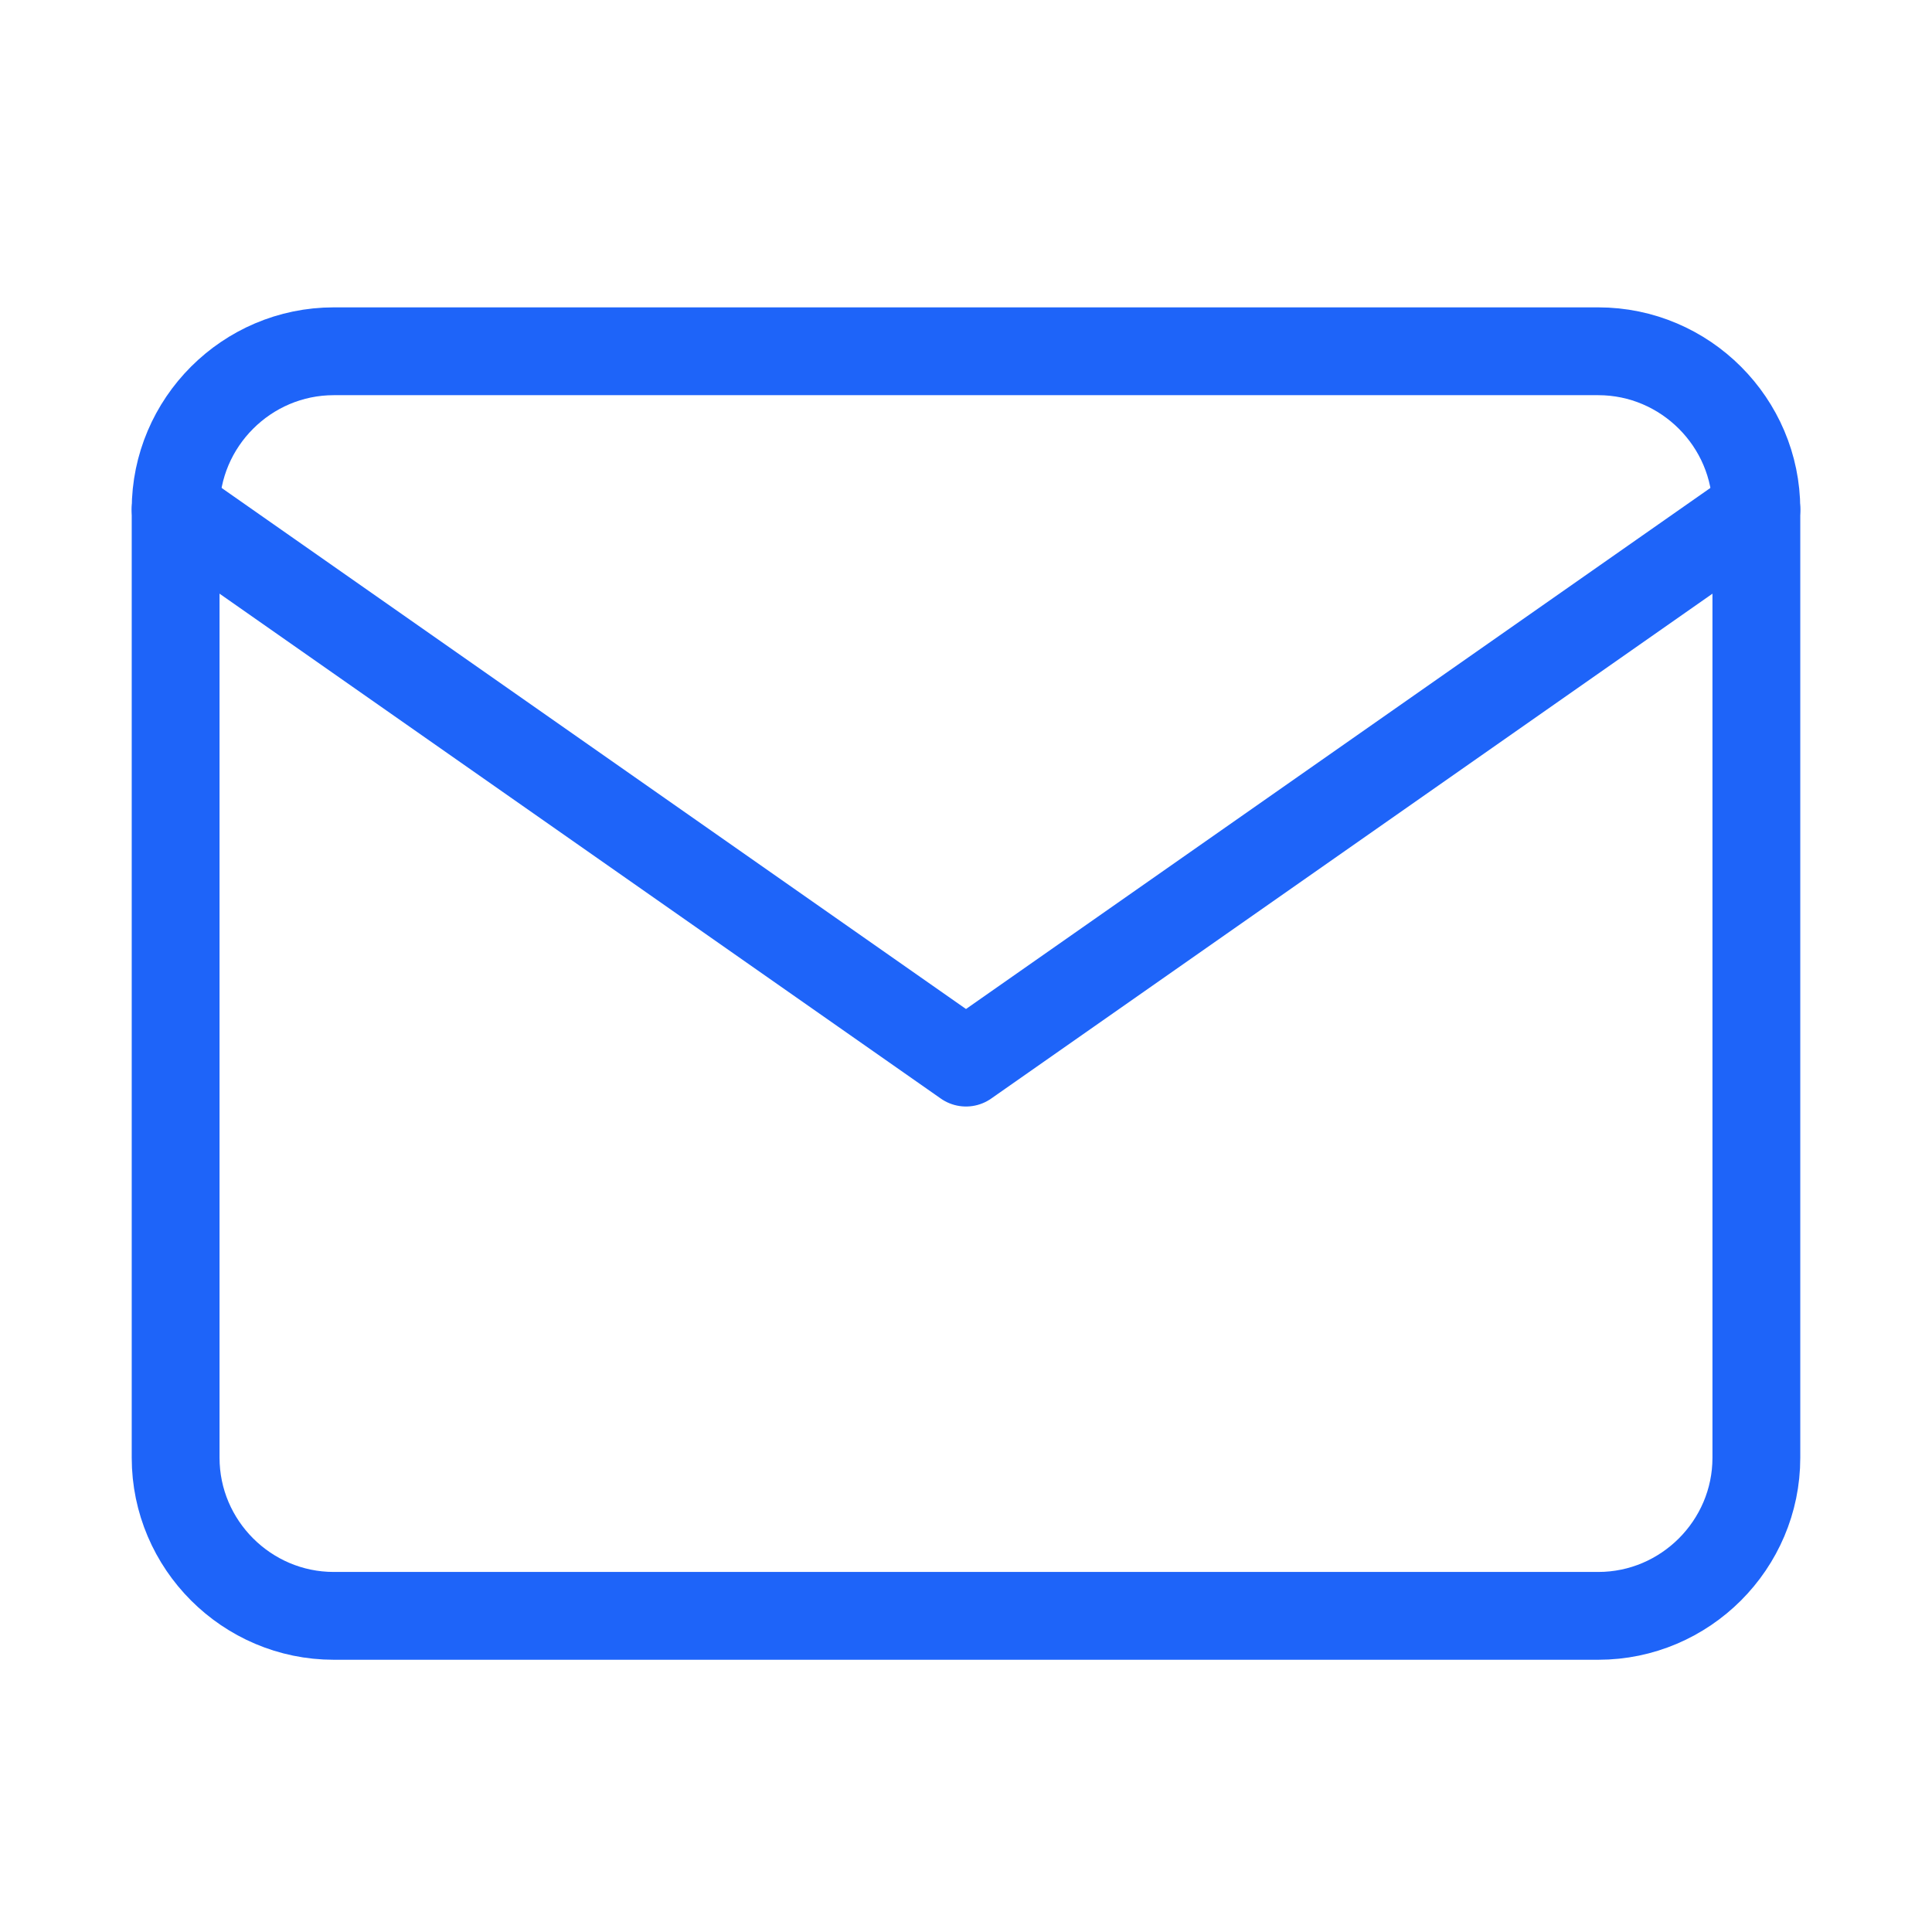 <svg width="22" height="22" xmlns="http://www.w3.org/2000/svg"><g stroke="#1E64F9" fill="none" fill-rule="evenodd" stroke-linecap="round" stroke-linejoin="round"><path d="M3.8 4h14.4c.99 0 1.8.81 1.8 1.8v10.8c0 .99-.81 1.8-1.8 1.8H3.8c-.99 0-1.8-.81-1.8-1.8V5.8C2 4.81 2.81 4 3.8 4z"/><path d="M20 5.8l-9 6.3-9-6.3"/></g></svg>